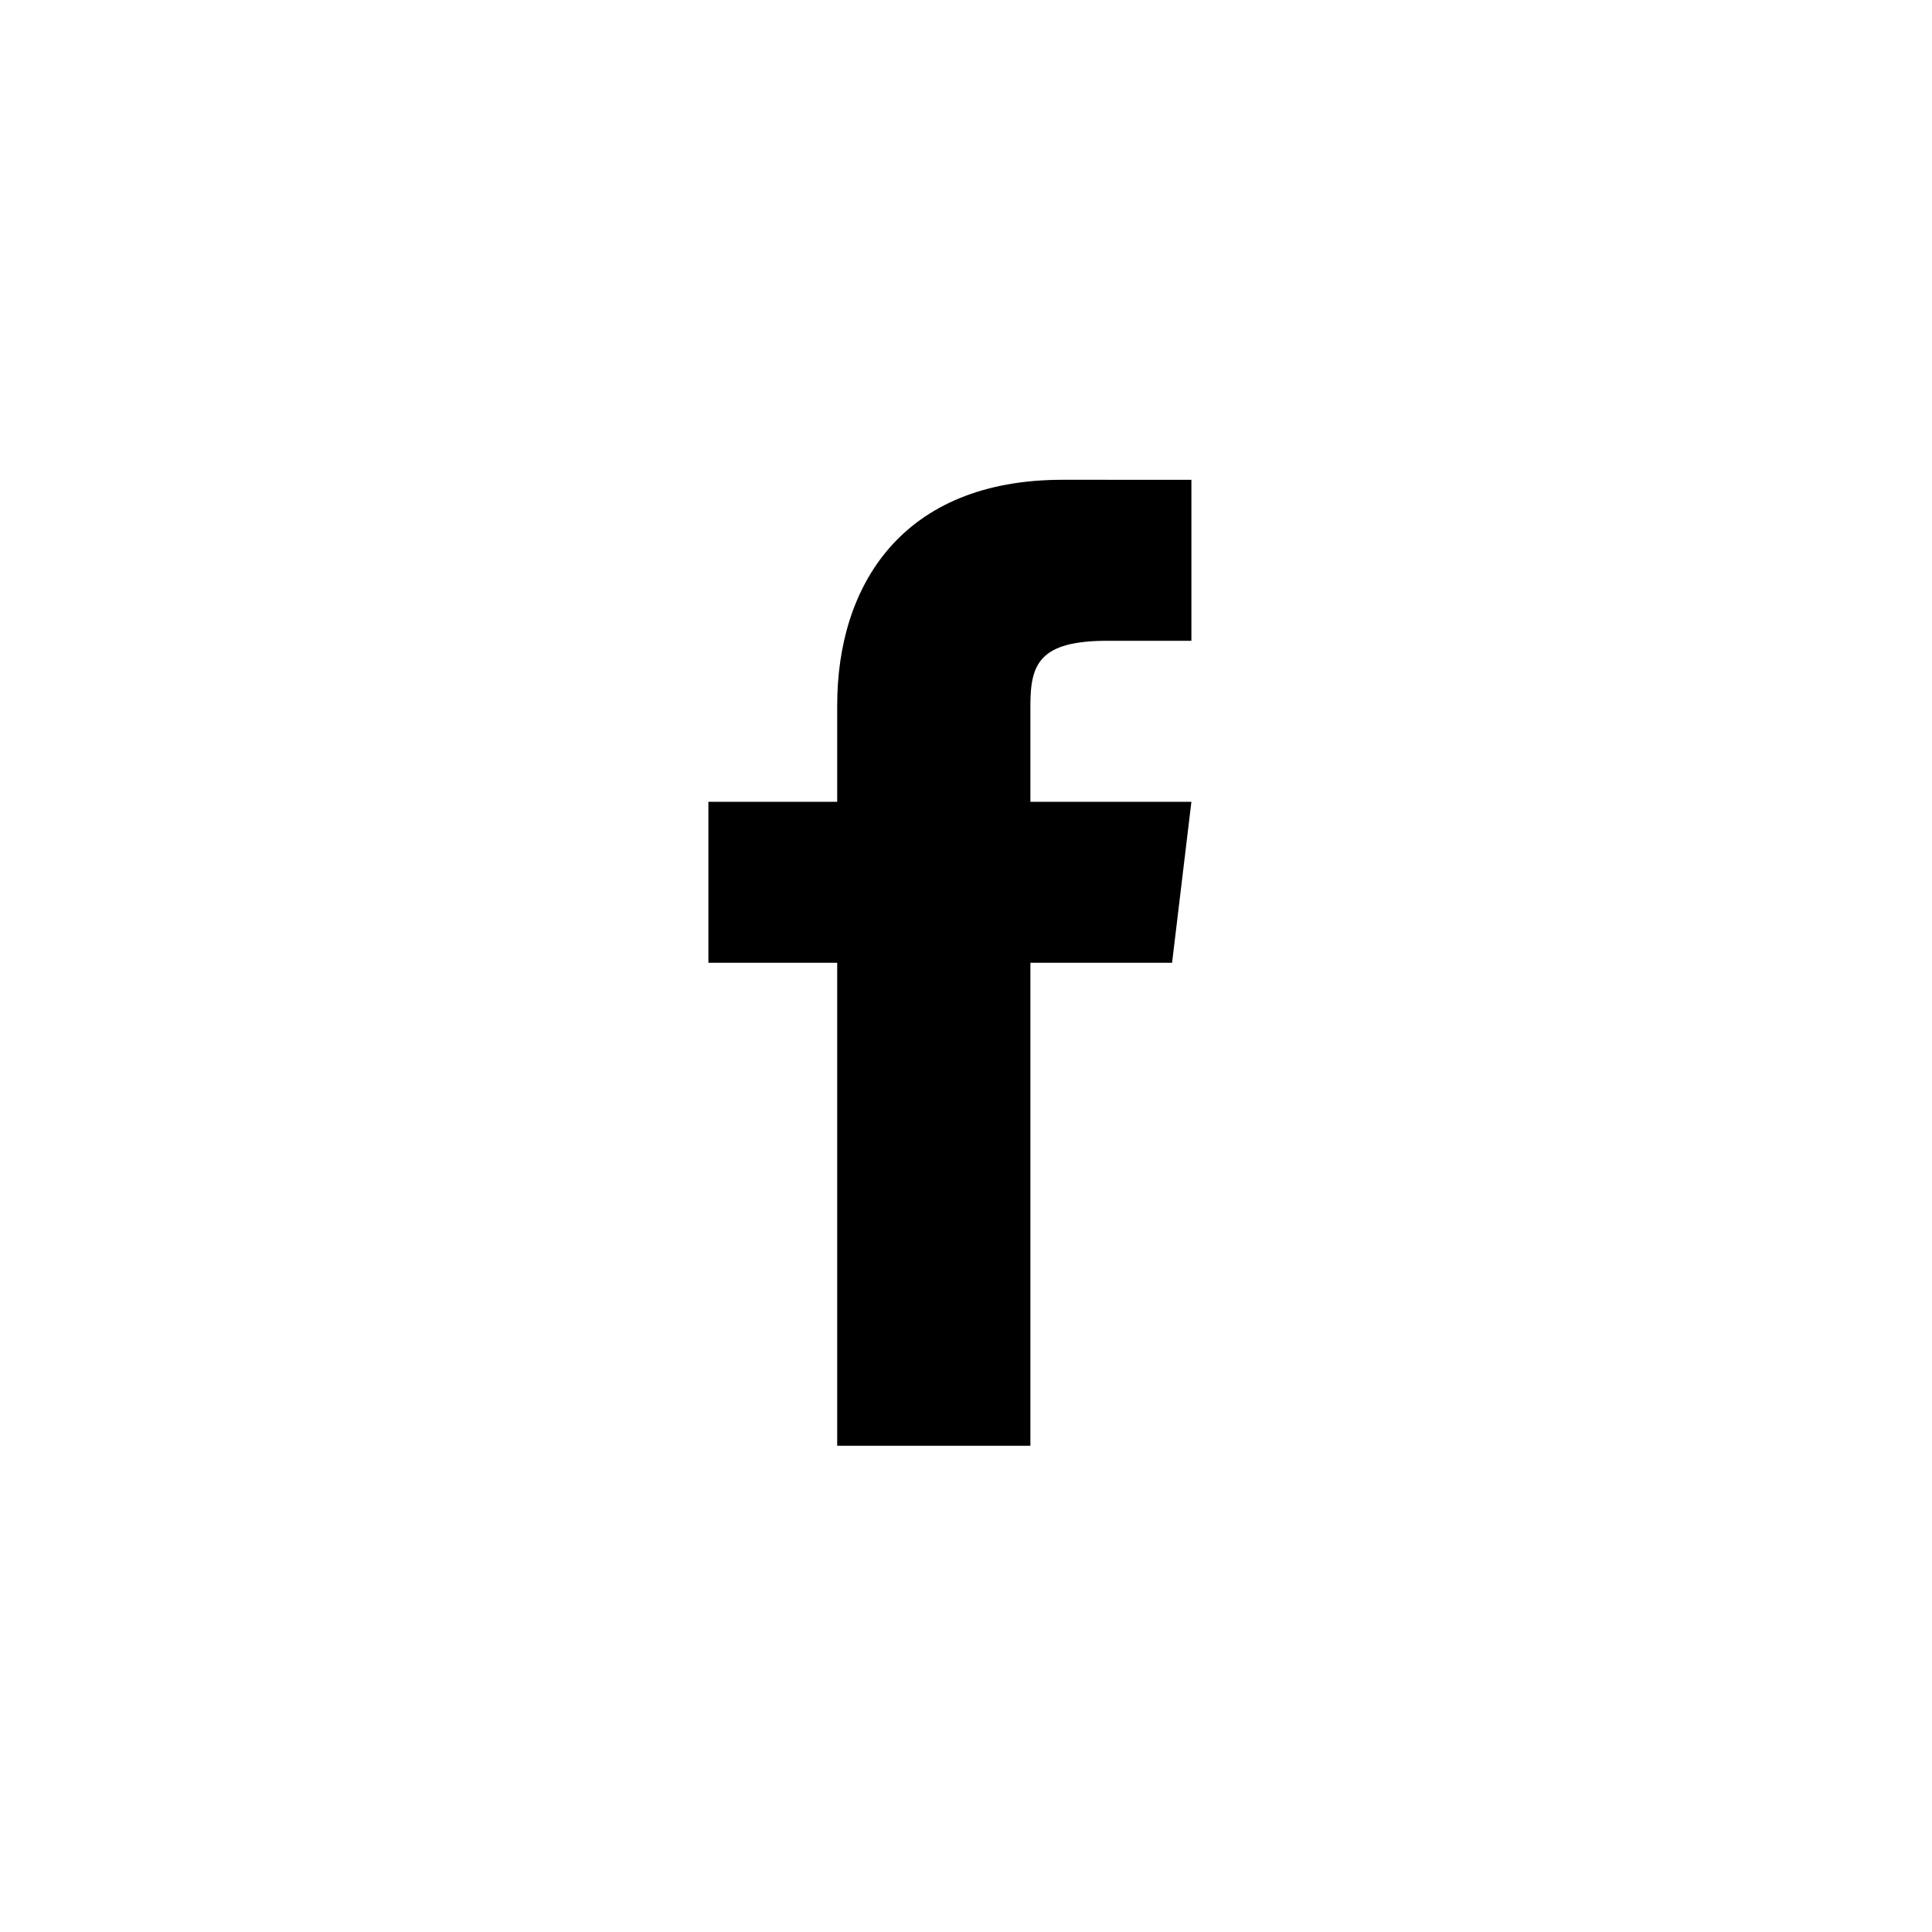<?xml version="1.0" encoding="utf-8"?>
<svg version="1.1" id="Layer_1" xmlns="http://www.w3.org/2000/svg" xmlns:xlink="http://www.w3.org/1999/xlink" x="0px" y="0px"
	 viewBox="0 0 60 60" style="enable-background:new 0 0 60 60;" xml:space="preserve">
<g id="facebook" transform="translate(27, 21)">
	<path id="Fill-121" d="M5,3.9v-3c0-1.3,0.3-2,2.4-2H10v-5H6c-5,0-7,3.3-7,7v3h-4v5h4v15h6v-15h4.4l0.6-5H5"/>
</g>
</svg>
